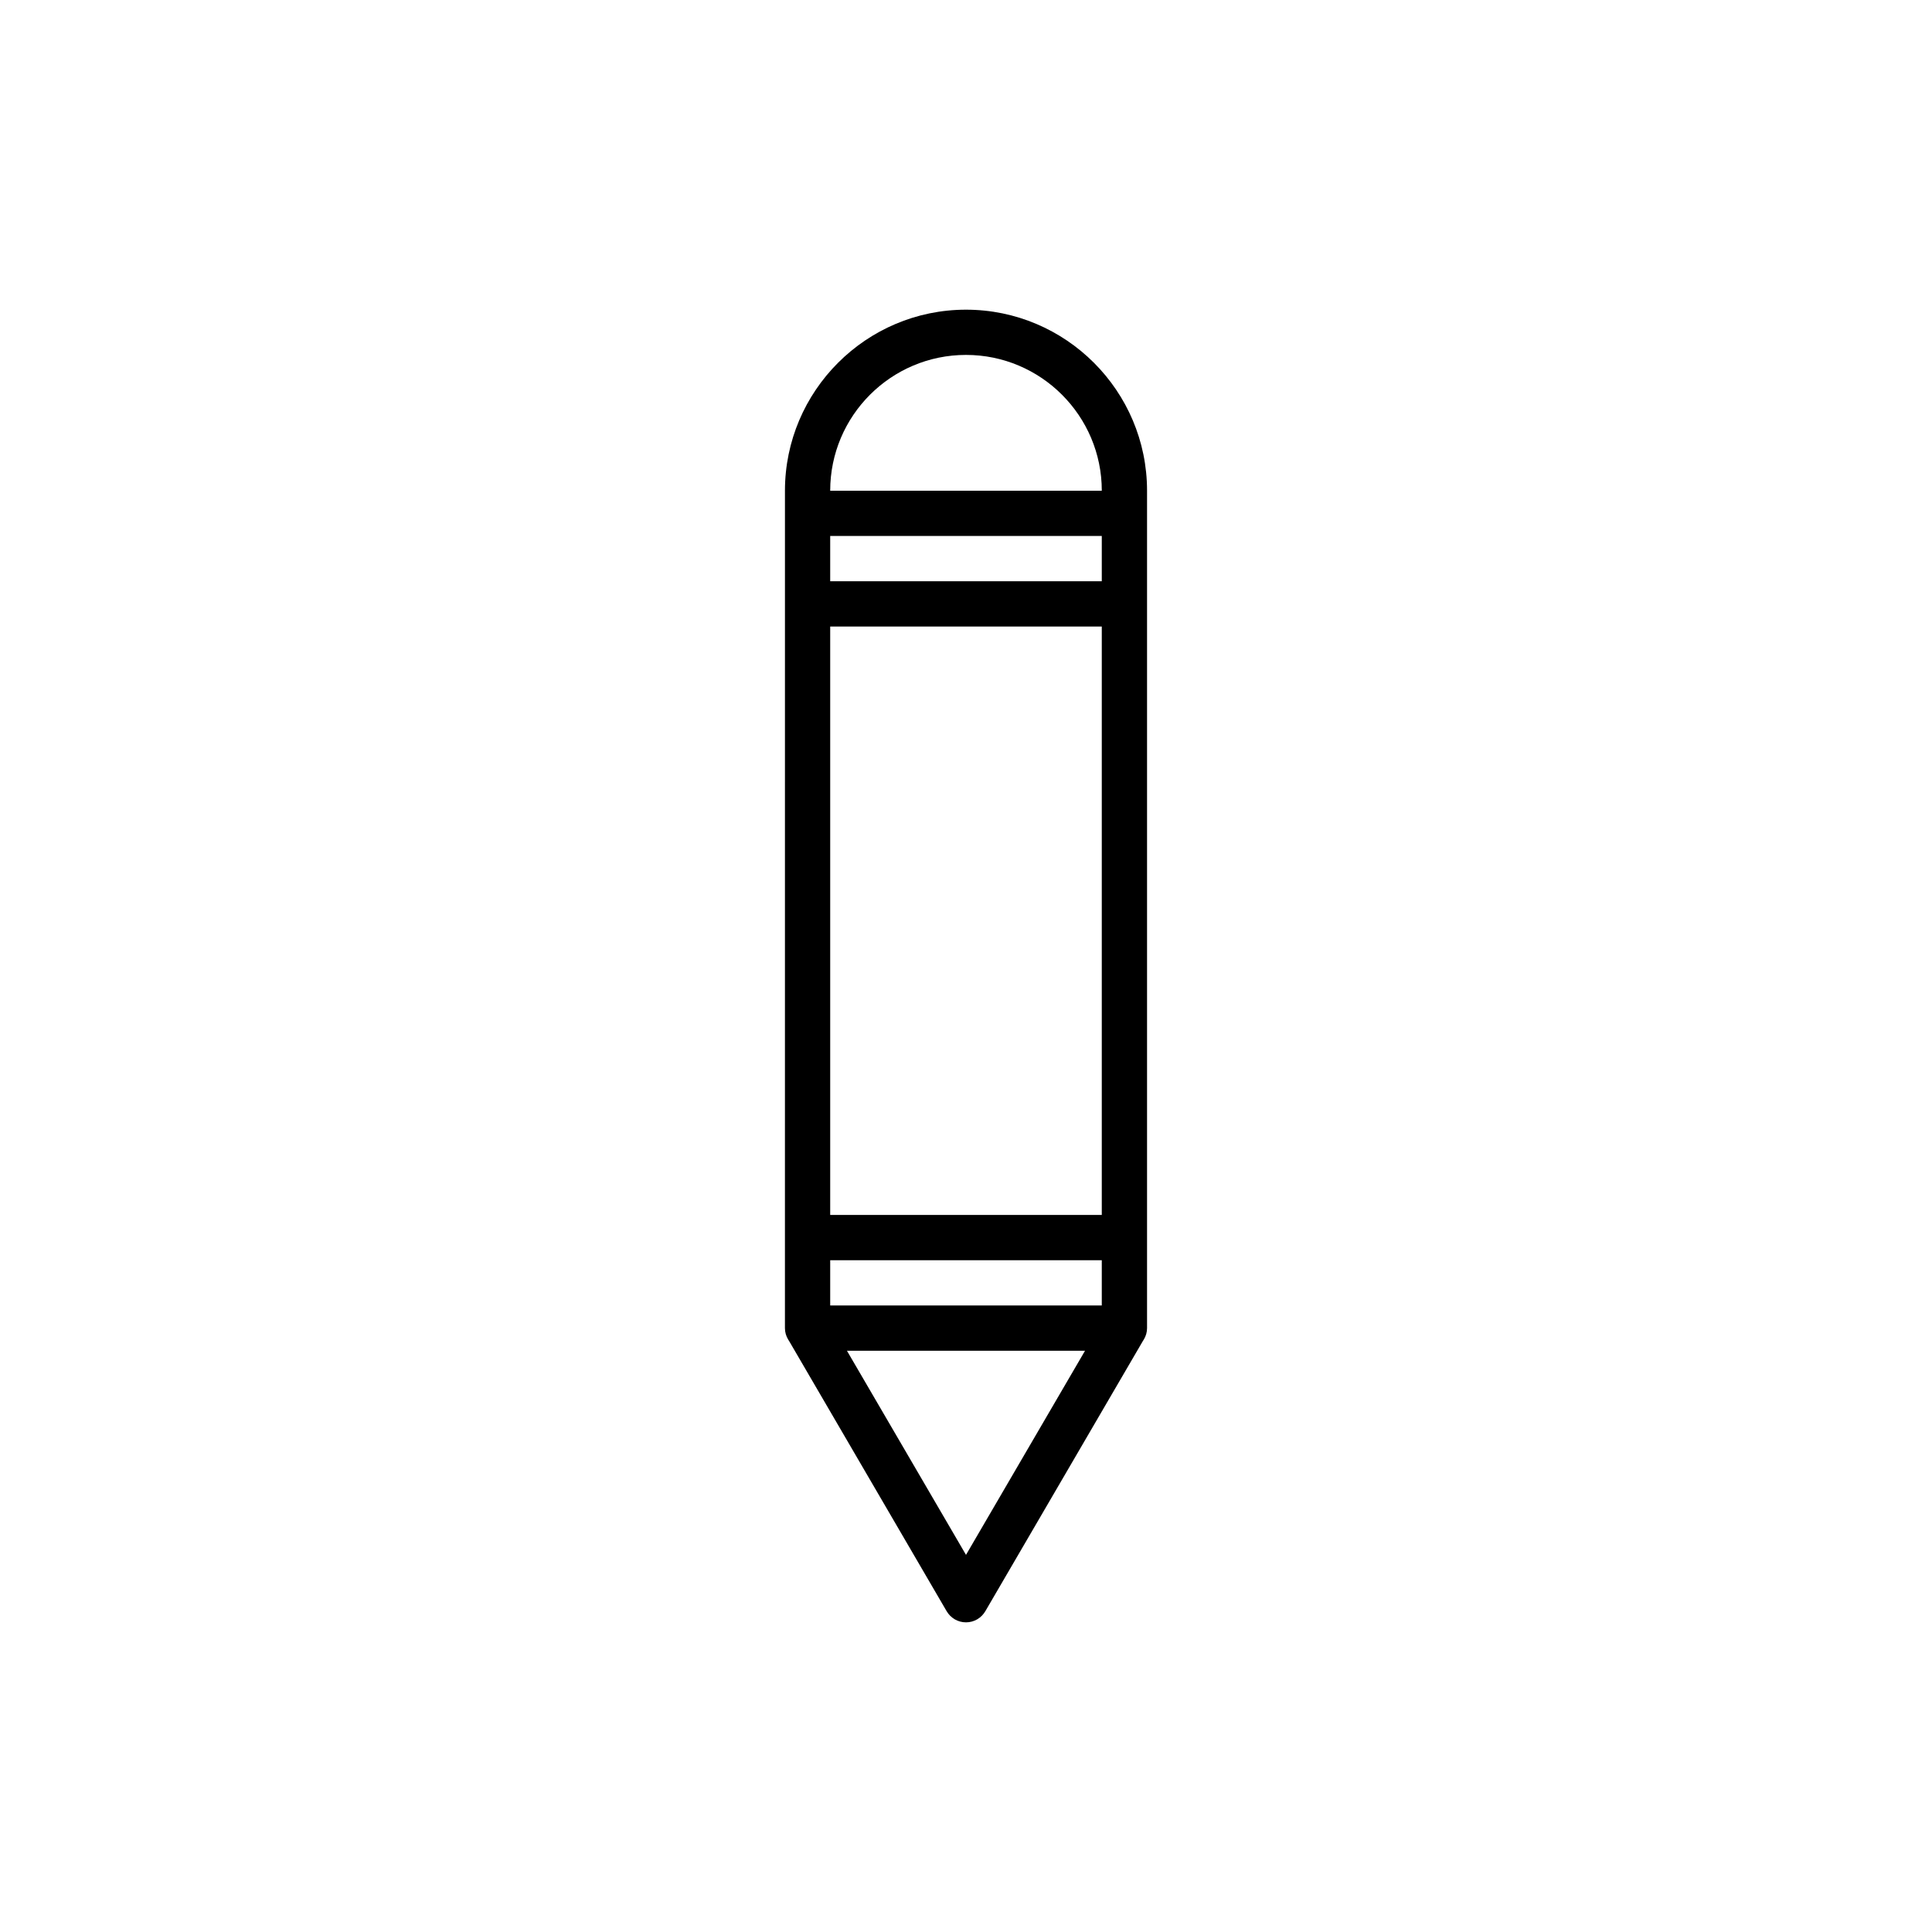 <?xml version="1.0" encoding="UTF-8"?>
<!-- Uploaded to: ICON Repo, www.svgrepo.com, Generator: ICON Repo Mixer Tools -->
<svg fill="#000000" width="800px" height="800px" version="1.1" viewBox="144 144 512 512" xmlns="http://www.w3.org/2000/svg">
 <path d="m447.14 498.96c0.539-0.898 0.84-1.918 0.84-3v-221.91c0-26.449-21.531-47.98-47.98-47.98s-47.98 21.531-47.98 47.98v47.023l-0.004 150.9v23.992c0 1.078 0.301 2.098 0.84 3l0.301 0.48 41.684 71.492c1.078 1.859 3 3 5.156 3 2.16 0 4.078-1.141 5.156-3l41.684-71.492zm-47.141 57.098-31.551-54.098h63.098zm35.984-66.094h-71.973v-11.996h71.973zm0-168.9v144.91h-71.973v-155.94h71.973zm0-23.031h-71.973v-11.996h71.973zm-71.973-23.988c0-19.852 16.133-35.988 35.988-35.988 19.852 0 35.988 16.133 35.988 35.988z"/>
</svg>